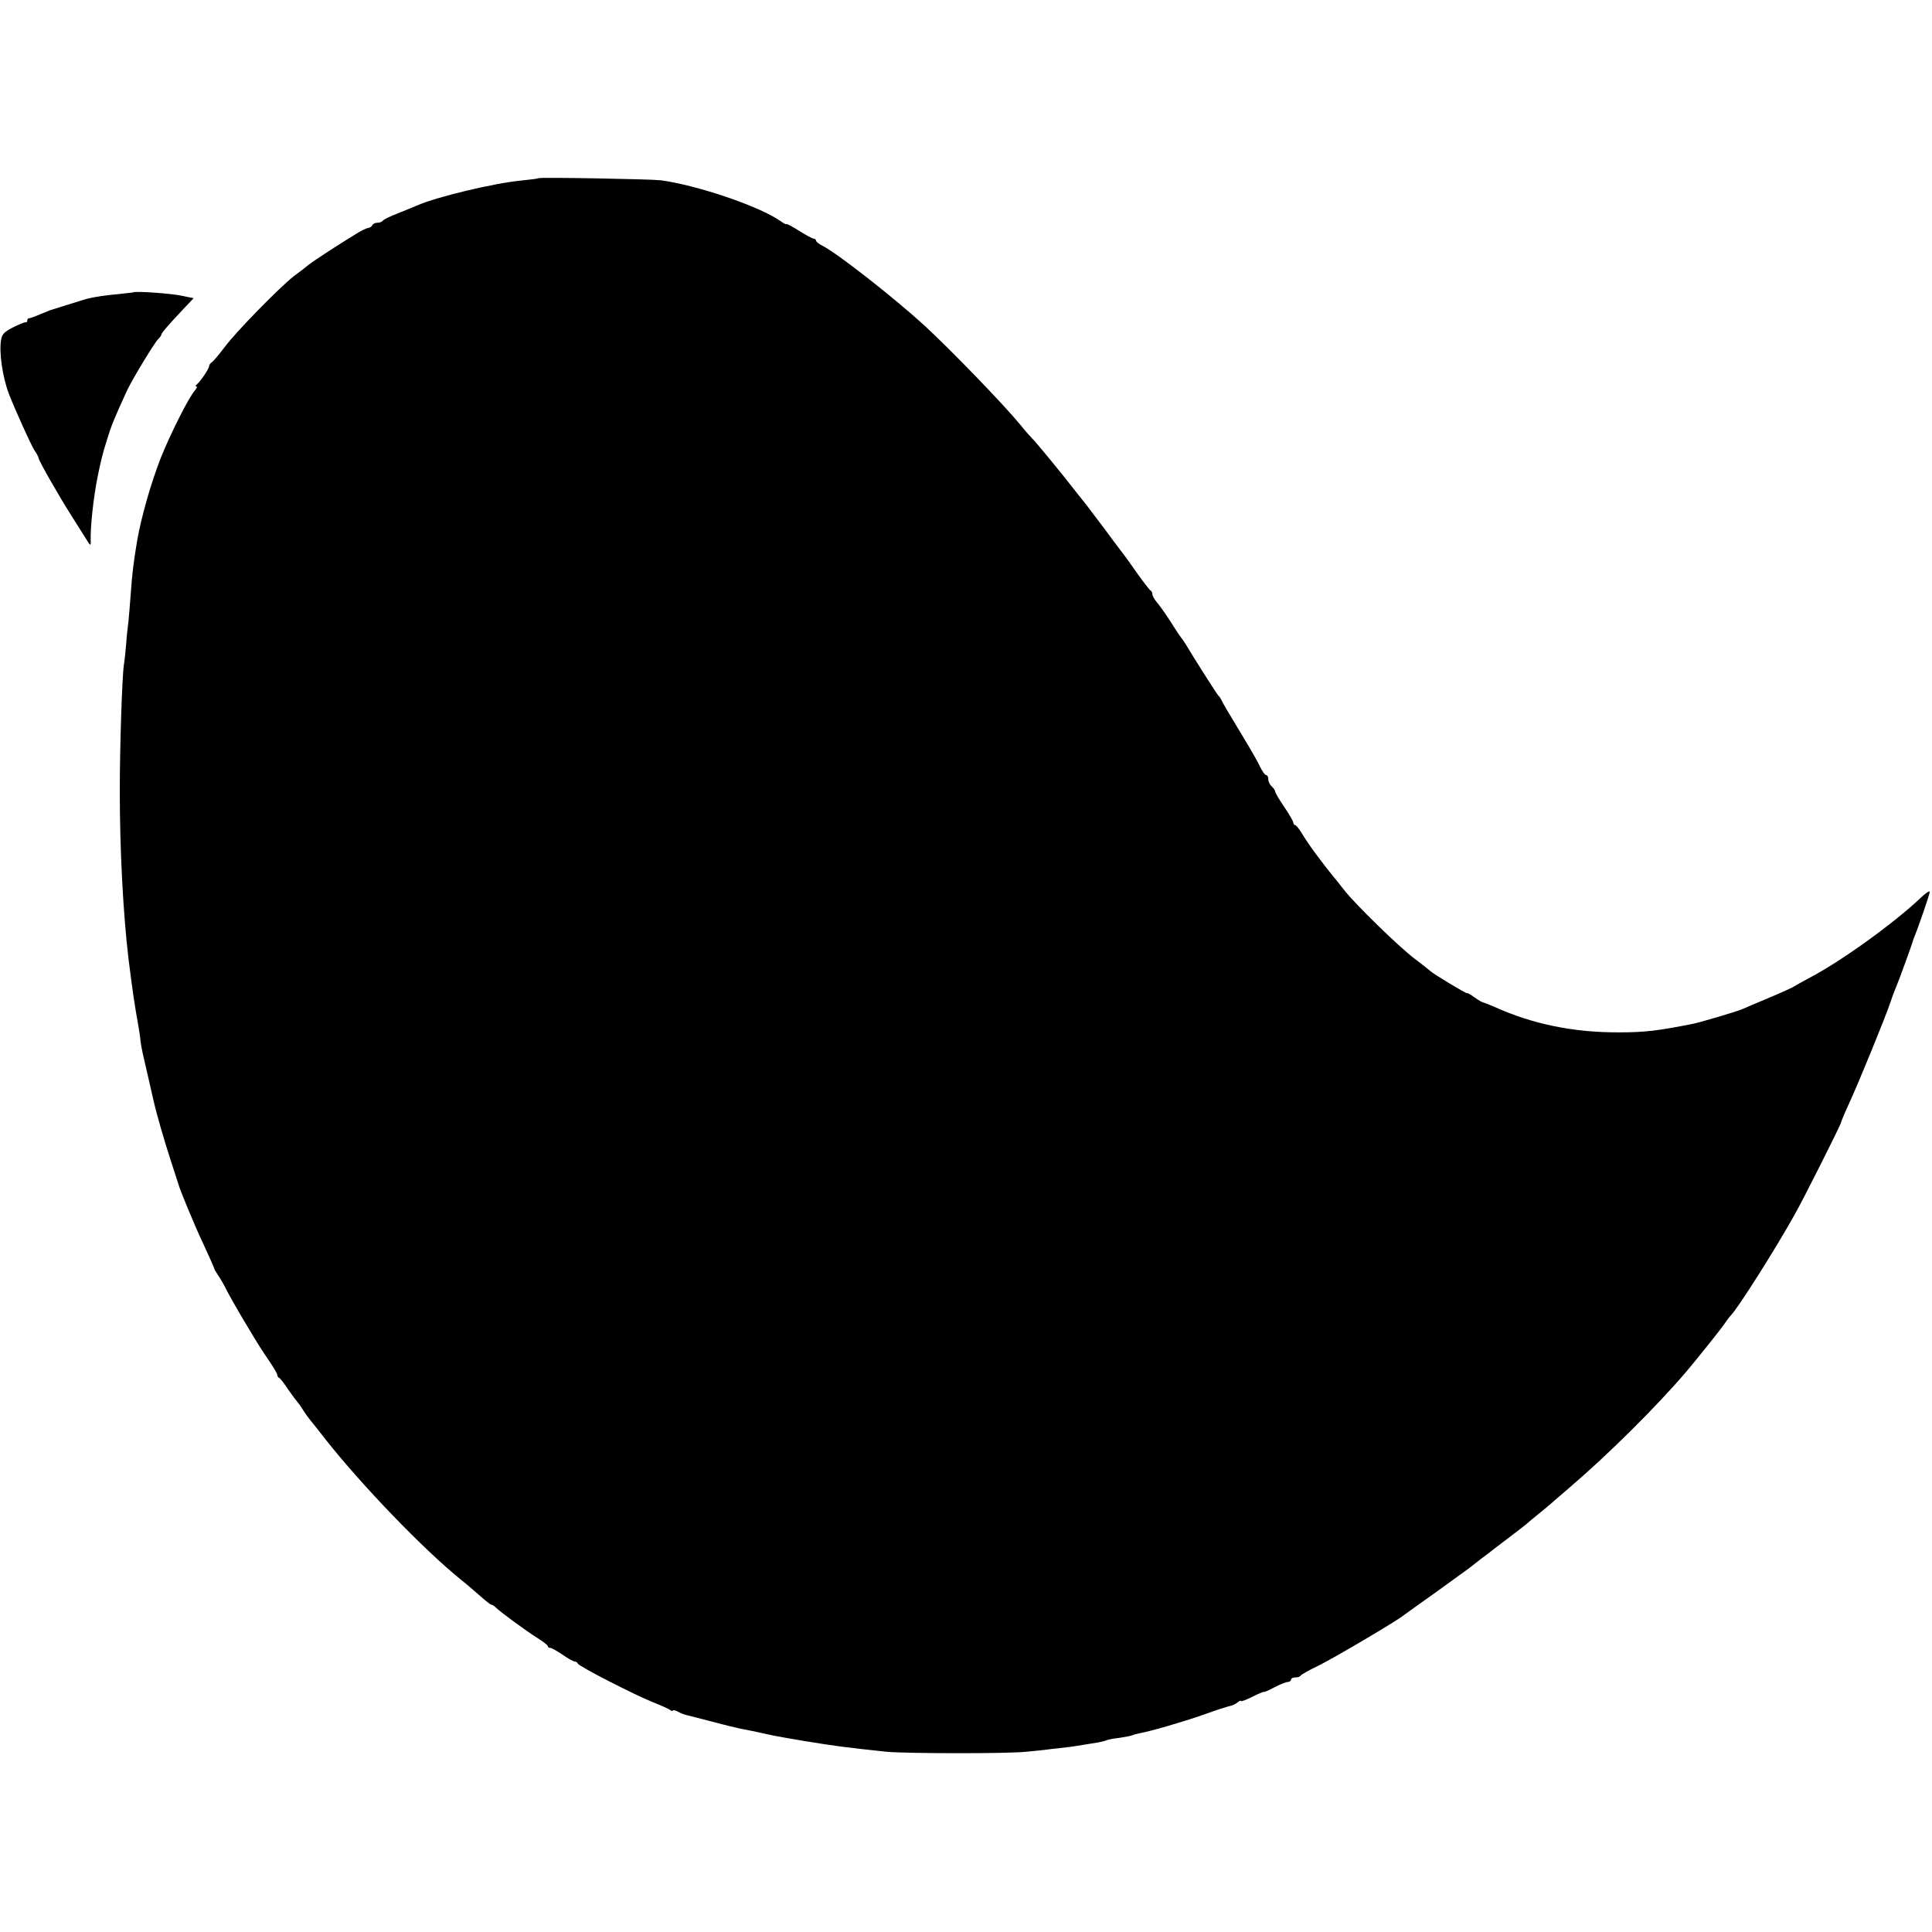 <?xml version="1.0" standalone="no"?>
<!DOCTYPE svg PUBLIC "-//W3C//DTD SVG 20010904//EN"
 "http://www.w3.org/TR/2001/REC-SVG-20010904/DTD/svg10.dtd">
<svg version="1.0" xmlns="http://www.w3.org/2000/svg"
 width="850pt" height="850pt" viewBox="0 0 850 850"
 preserveAspectRatio="xMidYMid meet">
<g transform="translate(0,850) scale(0.1,-0.1)"
fill="#000000" stroke="none">
<path d="M2369 7716 c-2 -2 -35 -6 -73 -10 -120 -11 -375 -72 -461 -110 -16
-7 -56 -23 -88 -36 -31 -12 -60 -26 -63 -31 -3 -5 -14 -9 -24 -9 -10 0 -20 -5
-22 -11 -2 -5 -10 -11 -18 -12 -9 -1 -33 -13 -55 -27 -74 -45 -180 -114 -206
-134 -14 -12 -43 -34 -65 -50 -61 -47 -255 -245 -304 -311 -25 -33 -51 -64
-57 -68 -7 -4 -13 -12 -13 -18 0 -11 -40 -70 -55 -81 -5 -4 -6 -8 -1 -8 5 0 2
-8 -6 -17 -27 -30 -108 -191 -150 -296 -43 -110 -84 -252 -104 -362 -16 -95
-23 -151 -29 -240 -3 -44 -8 -98 -10 -120 -3 -22 -8 -67 -10 -100 -3 -33 -7
-74 -10 -90 -8 -54 -18 -365 -18 -555 0 -262 15 -541 38 -735 17 -138 28 -212
44 -300 5 -27 9 -57 9 -65 1 -8 5 -33 10 -55 8 -33 26 -114 47 -205 12 -55 48
-180 76 -265 18 -55 33 -102 34 -105 4 -19 72 -184 111 -266 25 -54 46 -101
46 -104 0 -3 8 -16 17 -30 10 -14 28 -45 40 -70 13 -25 47 -85 77 -135 71
-119 74 -122 112 -178 17 -26 32 -51 32 -56 0 -5 3 -11 8 -13 4 -1 23 -25 41
-53 19 -27 38 -52 41 -55 3 -3 14 -18 23 -33 10 -16 25 -36 32 -45 8 -9 37
-46 65 -82 160 -203 433 -487 598 -620 24 -19 62 -52 85 -72 23 -21 45 -38 49
-38 4 0 13 -6 20 -13 23 -22 131 -101 180 -132 27 -17 48 -33 48 -37 0 -5 5
-8 11 -8 6 0 30 -14 54 -30 24 -17 48 -30 53 -30 6 0 12 -4 14 -9 4 -12 254
-140 333 -171 33 -13 66 -28 73 -33 6 -5 12 -6 12 -3 0 4 9 2 21 -4 11 -6 28
-13 37 -15 9 -2 62 -16 117 -30 55 -15 111 -28 125 -31 14 -2 45 -9 70 -14 66
-15 91 -20 210 -40 136 -22 172 -27 360 -47 81 -8 533 -9 615 0 33 3 83 8 110
12 28 3 64 7 80 9 17 2 46 7 65 10 19 3 47 8 62 10 15 3 31 7 35 9 5 3 30 8
57 11 27 4 52 9 56 11 4 2 18 6 32 9 50 9 185 48 283 82 55 20 108 37 119 39
10 2 24 9 32 16 8 6 14 9 14 5 0 -3 22 5 50 19 28 14 50 23 50 21 0 -2 20 6
46 20 25 13 52 24 60 24 7 0 14 5 14 10 0 6 9 10 19 10 11 0 21 3 23 8 2 4 39
25 83 46 70 35 343 196 370 219 6 4 70 51 144 103 73 53 138 100 145 105 6 5
29 23 51 40 22 16 47 35 55 42 9 7 42 32 75 57 33 25 65 50 71 55 6 6 30 26
54 45 24 19 48 40 54 45 6 6 43 37 81 70 172 147 384 358 513 509 49 58 158
194 172 216 8 12 20 28 26 34 32 33 196 292 279 441 40 70 205 399 205 407 0
3 16 42 36 85 41 89 158 375 181 443 8 25 21 59 28 75 12 28 68 183 71 195 0
3 4 12 7 20 16 38 67 186 67 196 0 7 -19 -6 -43 -29 -115 -109 -348 -277 -484
-348 -32 -17 -62 -34 -68 -38 -5 -4 -55 -27 -110 -50 -55 -23 -109 -46 -120
-51 -19 -9 -185 -58 -215 -64 -155 -31 -215 -38 -325 -38 -202 -1 -382 36
-552 113 -24 10 -46 19 -49 19 -3 0 -20 10 -37 22 -18 13 -32 21 -32 18 0 -5
-156 89 -165 100 -3 3 -34 28 -70 55 -70 54 -255 234 -307 300 -17 22 -40 51
-52 65 -25 31 -26 32 -77 100 -22 30 -49 70 -59 88 -11 17 -23 32 -27 32 -4 0
-8 5 -8 11 0 5 -18 37 -40 69 -22 32 -40 63 -40 68 0 5 -7 15 -15 22 -8 7 -15
21 -15 31 0 11 -4 19 -10 19 -5 0 -17 17 -27 38 -9 20 -40 74 -68 120 -75 124
-93 155 -101 172 -4 8 -10 17 -14 20 -5 4 -112 172 -143 225 -7 11 -14 22 -17
25 -3 3 -25 35 -48 72 -24 37 -52 77 -63 89 -10 12 -19 28 -19 35 0 7 -4 14
-8 16 -4 2 -30 35 -57 73 -27 39 -53 75 -57 80 -5 6 -28 37 -53 70 -24 33 -48
65 -52 70 -5 6 -21 28 -38 50 -16 22 -34 45 -40 52 -5 6 -21 26 -35 44 -45 59
-172 214 -189 230 -9 9 -32 35 -51 59 -73 89 -301 325 -422 437 -131 120 -384
319 -450 352 -16 8 -28 18 -28 23 0 4 -5 8 -10 8 -6 0 -35 16 -65 35 -30 19
-55 32 -55 29 0 -3 -12 3 -27 14 -93 65 -371 159 -528 179 -43 5 -531 14 -536
9z"/>
<path d="M587 7214 c-1 -1 -31 -4 -67 -8 -56 -5 -96 -11 -135 -20 -5 -1 -44
-13 -85 -26 -41 -13 -77 -24 -80 -25 -3 -1 -22 -9 -44 -18 -21 -9 -42 -17 -47
-17 -5 0 -9 -4 -9 -10 0 -6 -3 -9 -7 -8 -5 1 -29 -9 -55 -22 -38 -19 -49 -30
-53 -54 -10 -55 6 -166 35 -241 29 -74 97 -224 112 -247 10 -14 18 -30 18 -34
0 -10 89 -166 145 -254 23 -36 51 -81 63 -100 20 -33 22 -33 21 -10 -2 61 12
189 30 280 16 77 20 96 42 166 19 62 32 94 87 214 22 48 119 208 137 227 8 8
15 17 15 21 0 7 34 46 103 119 l39 41 -53 11 c-46 10 -205 21 -212 15z"/>
</g>
</svg>
